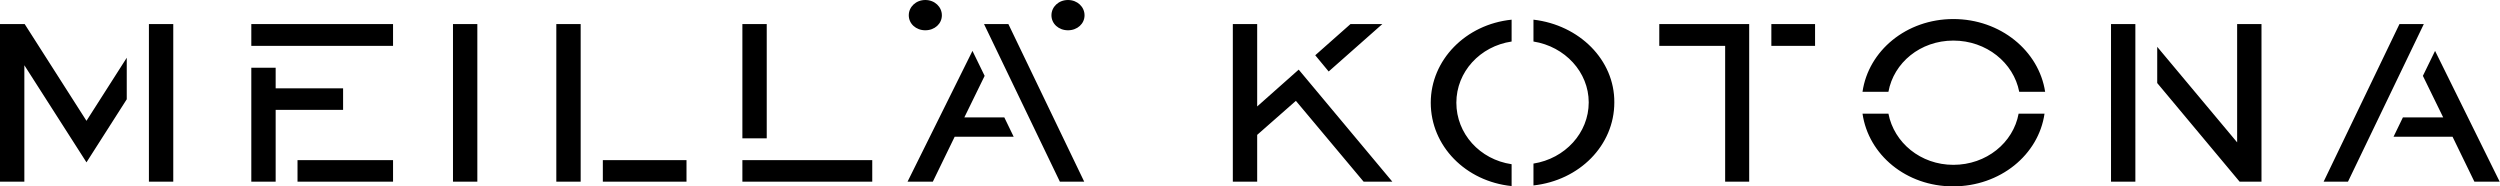 <?xml version="1.0" encoding="utf-8"?>
<!-- Generator: Adobe Illustrator 20.1.0, SVG Export Plug-In . SVG Version: 6.00 Build 0)  -->
<svg version="1.1" id="Layer_1" xmlns="http://www.w3.org/2000/svg" xmlns:xlink="http://www.w3.org/1999/xlink" x="0px" y="0px"
	 viewBox="0 0 800.8 59.7" style="enable-background:new 0 0 800.8 59.7;" xml:space="preserve">
<path d="M145.1,7.7h7.8v50.5h-7.8V7.7z M296.4,9.7c3,0,5.3-2.1,5.3-4.8c0-2.7-2.3-4.9-5.3-4.9c-3,0-5.3,2.2-5.3,4.9
	C291.1,7.6,293.4,9.7,296.4,9.7z M342.1,0c-3,0-5.3,2.2-5.3,4.9c0,2.7,2.3,4.8,5.3,4.8c3,0,5.3-2.1,5.3-4.8
	C347.4,2.2,345.1,0,342.1,0z M95.3,58.2h30.6v-6.9H95.3V58.2z M125.9,14.7v-7H80.5v7h7.8H125.9z M109.9,35.2v-6.9H88.3v-6.6h-7.8
	v36.5h7.8v-6.9V35.2h7H109.9z M7.9,7.7H0v50.5h7.8V20.9l19.9,31.1c0,0,7-11,12.9-20.2V18.5c-5.9,9.2-12.9,20.2-12.9,20.2L7.9,7.7z
	 M47.7,20.9v37.3h7.8V7.7h-7.8V20.9z M193.1,58.2h26.8v-6.9h-26.8V58.2z M186,7.7h-7.8v50.5h7.8L186,7.7z M237.8,58.2h41.6v-6.9
	h-41.6V58.2z M245.6,7.7h-7.8v36.6h7.8V7.7z M308.9,37.6l6.5-13.3l-3.9-8l-20.8,41.9h8.1l7-14.4h18.9l-3-6.2H308.9z M315.2,7.7
	l24.3,50.5h7.8L323,7.7H315.2z M531.5,14.7h21.1v43.5h7.7V14.7v-7h-28.8V14.7z M567.4,14.7h14v-7h-14V14.7z M625.7,6.1
	c-15.1,0-27.2,10.2-29.1,23.3h8.3c1.7-9.3,10.2-16.4,20.8-16.4c10.6,0,19.3,7.1,21.1,16.4h8.3C653.1,16.3,640.8,6.1,625.7,6.1z
	 M625.7,52.8c-10.5,0-19-7.1-20.8-16.4h-8.3c1.9,13.2,14,23.3,29,23.3c15.1,0,27.4-10.1,29.3-23.3h-8.3
	C644.9,45.7,636.3,52.8,625.7,52.8z M716.6,45.6L716.6,45.6L691,15v11.6l26.4,31.6h7V7.7h-7.8V45.6z M676.2,58.2h7.8V20.2h0V7.7
	h-7.8V58.2z M458.3,32.9c0,13.9,11.2,25.2,25.9,26.7v-7c-10.2-1.5-17.7-9.8-17.7-19.7c0-9.9,7.6-18.1,17.7-19.6v-7
	C469.5,7.8,458.3,19.2,458.3,32.9z M491.2,6.3v7c10.1,1.6,17.7,9.8,17.7,19.5c0,9.8-7.6,18-17.7,19.6v7
	c14.7-1.6,25.9-12.8,25.9-26.6C517.2,19.2,505.9,8,491.2,6.3z M442.8,7.7h-10.2l-11.3,10l4.3,5.2L442.8,7.7z M402.7,34.1V7.7h-7.8
	v50.5h7.8v-15l12.4-10.9l21.7,25.9h9.2l-30-35.9L402.7,34.1z M780,16.3l-3.9,8l6.5,13.3h-12.9l-3,6.2h18.9l7,14.4h8.1L780,16.3z
	 M768.6,7.7l-24.3,50.5h7.8l24.3-50.5H768.6z"/>
</svg>
